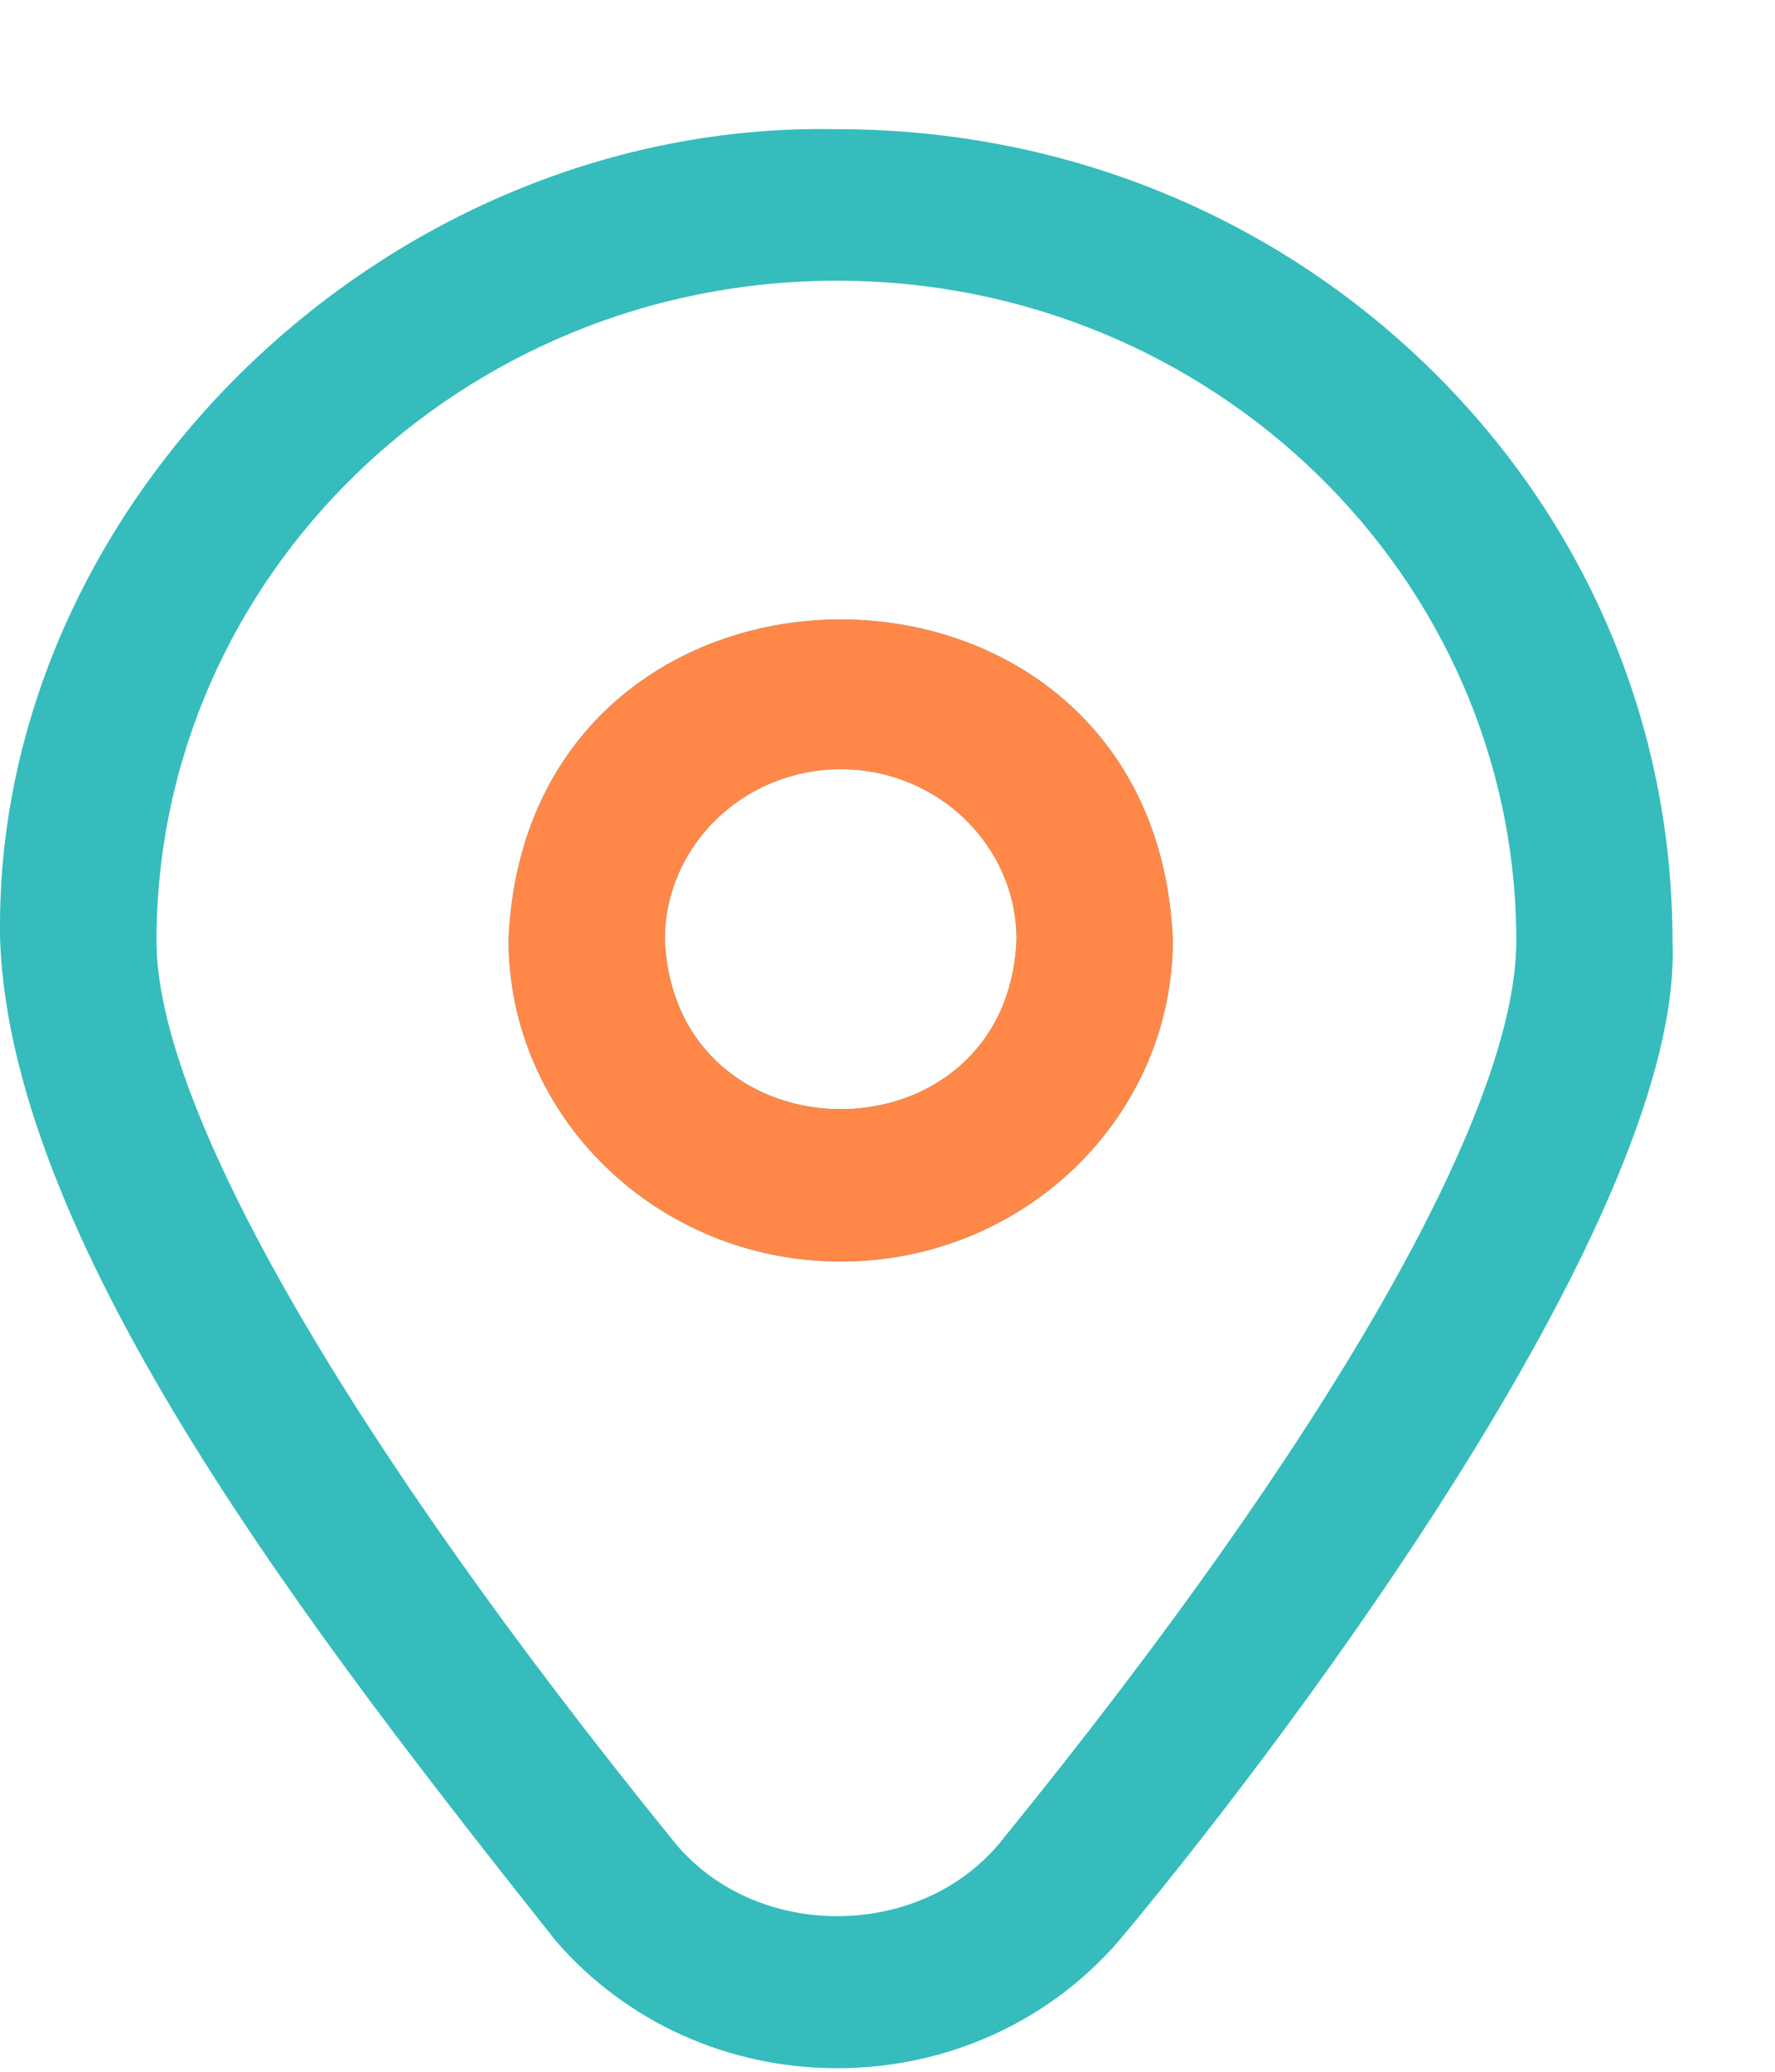 <svg width="12" height="14" viewBox="0 0 12 14" fill="none" xmlns="http://www.w3.org/2000/svg">
<path d="M9.658 2.481C8.592 1.444 7.173 0.873 5.661 0.873H5.654C2.609 0.813 -0.062 3.41 0.001 6.359C0.081 8.441 2.148 11.085 3.758 13.116C4.231 13.663 4.92 13.976 5.66 13.976C6.426 13.976 7.138 13.641 7.612 13.058C8.806 11.62 11.385 8.162 11.307 6.359C11.307 4.893 10.721 3.516 9.658 2.481ZM6.782 12.425C6.236 13.122 5.087 13.124 4.541 12.426C2.358 9.733 1.058 7.49 1.058 6.359C1.058 3.898 3.12 1.897 5.654 1.897H5.661C8.192 1.897 10.251 3.898 10.251 6.359C10.251 7.502 8.986 9.713 6.782 12.425ZM5.684 8.525C4.446 8.525 3.438 7.549 3.438 6.349C3.562 3.464 7.806 3.465 7.929 6.35C7.929 7.549 6.922 8.525 5.684 8.525ZM5.684 5.198C5.028 5.198 4.495 5.714 4.495 6.349C4.56 7.877 6.808 7.877 6.873 6.349C6.873 5.714 6.339 5.198 5.684 5.198Z" fill="#36BCBC"/>
<path d="M5.684 8.525C4.446 8.525 3.438 7.549 3.438 6.35C3.562 3.464 7.806 3.465 7.929 6.35C7.929 7.549 6.922 8.525 5.684 8.525ZM5.684 5.198C5.028 5.198 4.495 5.715 4.495 6.35C4.56 7.877 6.807 7.877 6.872 6.35C6.872 5.715 6.339 5.198 5.684 5.198Z" fill="#FF8848"/>
</svg>
